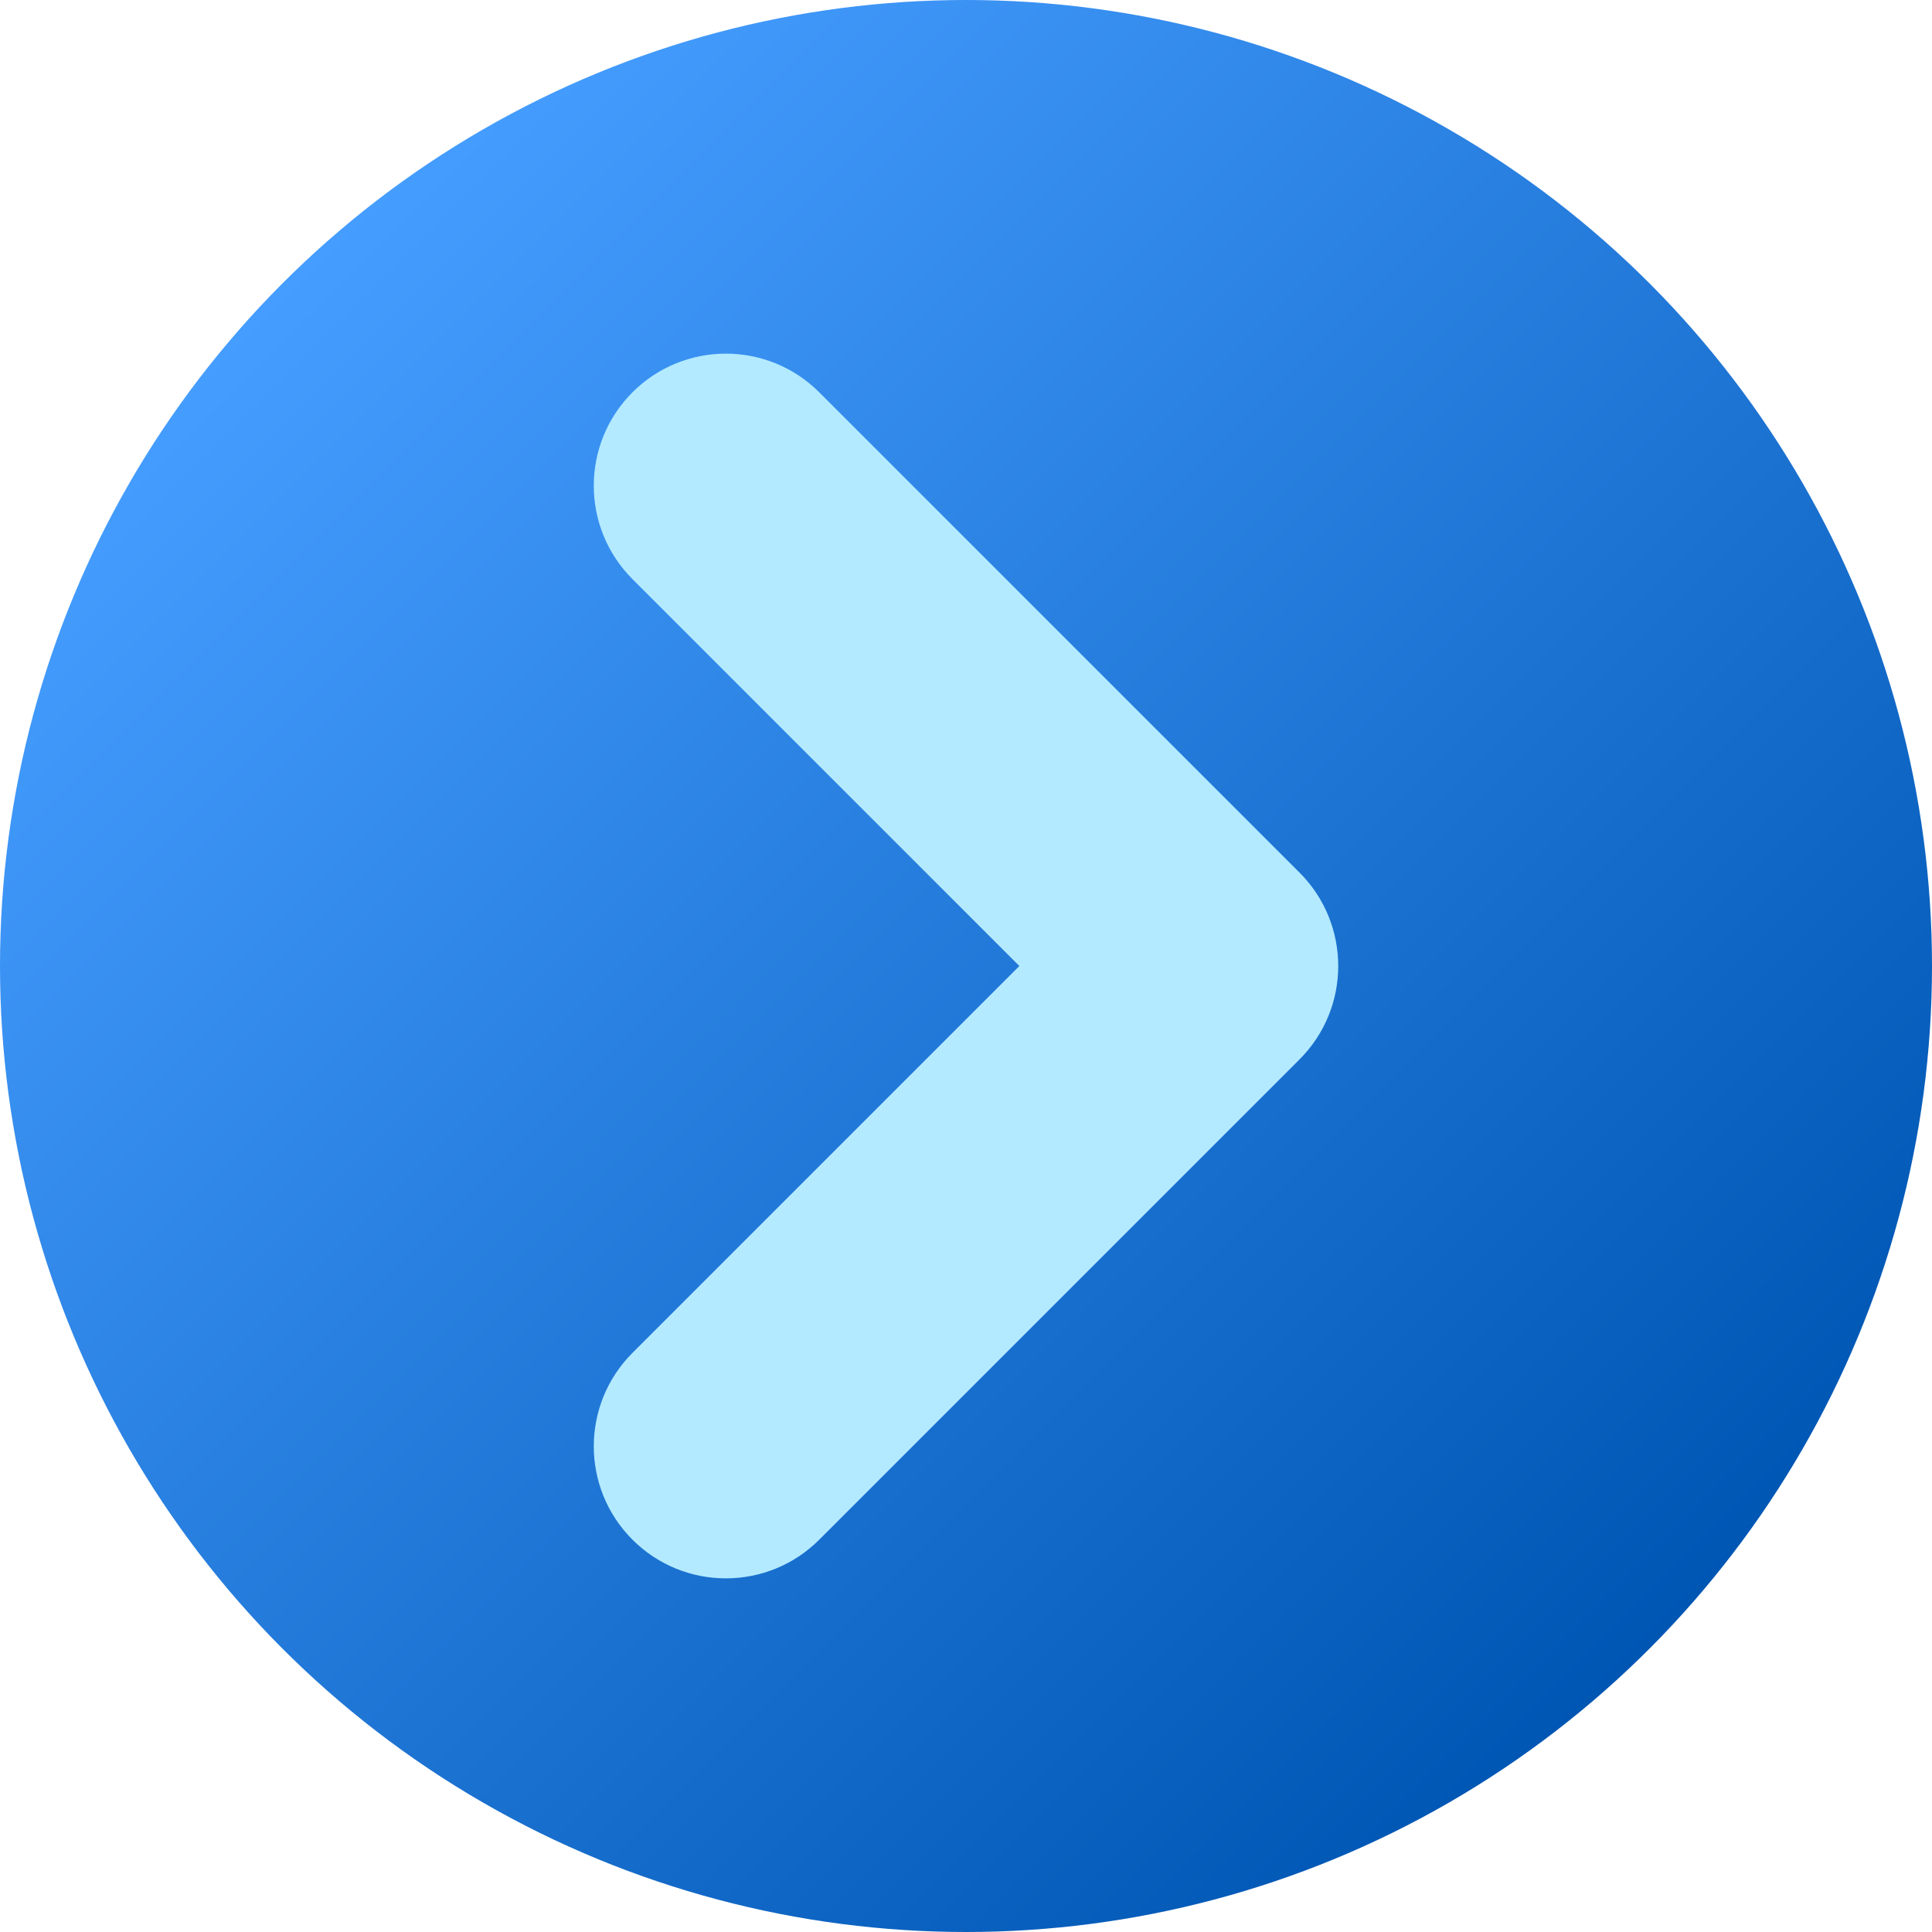<svg id="Layer_2" viewBox="0 0 512 512" xmlns="http://www.w3.org/2000/svg" xmlns:xlink="http://www.w3.org/1999/xlink" data-name="Layer 2"><linearGradient id="linear-gradient" gradientUnits="userSpaceOnUse" x1="74.98" x2="437.02" y1="74.98" y2="437.02"><stop offset="0" stop-color="#459dff"/><stop offset="1" stop-color="#0056b3"/></linearGradient><g id="Icon"><g id="_45" data-name="45"><circle cx="256" cy="256" fill="url(#linear-gradient)" r="256"/><path d="m344.39 231.25s-127.28-127.28-127.28-127.28c-13.67-13.67-35.83-13.67-49.5 0-13.67 13.67-13.67 35.83 0 49.5l102.53 102.53-102.53 102.53c-13.67 13.67-13.67 35.83 0 49.5 13.67 13.67 35.83 13.67 49.5 0l127.28-127.28c13.67-13.67 13.67-35.83 0-49.5z" fill="#b3eaff"/></g></g></svg>
